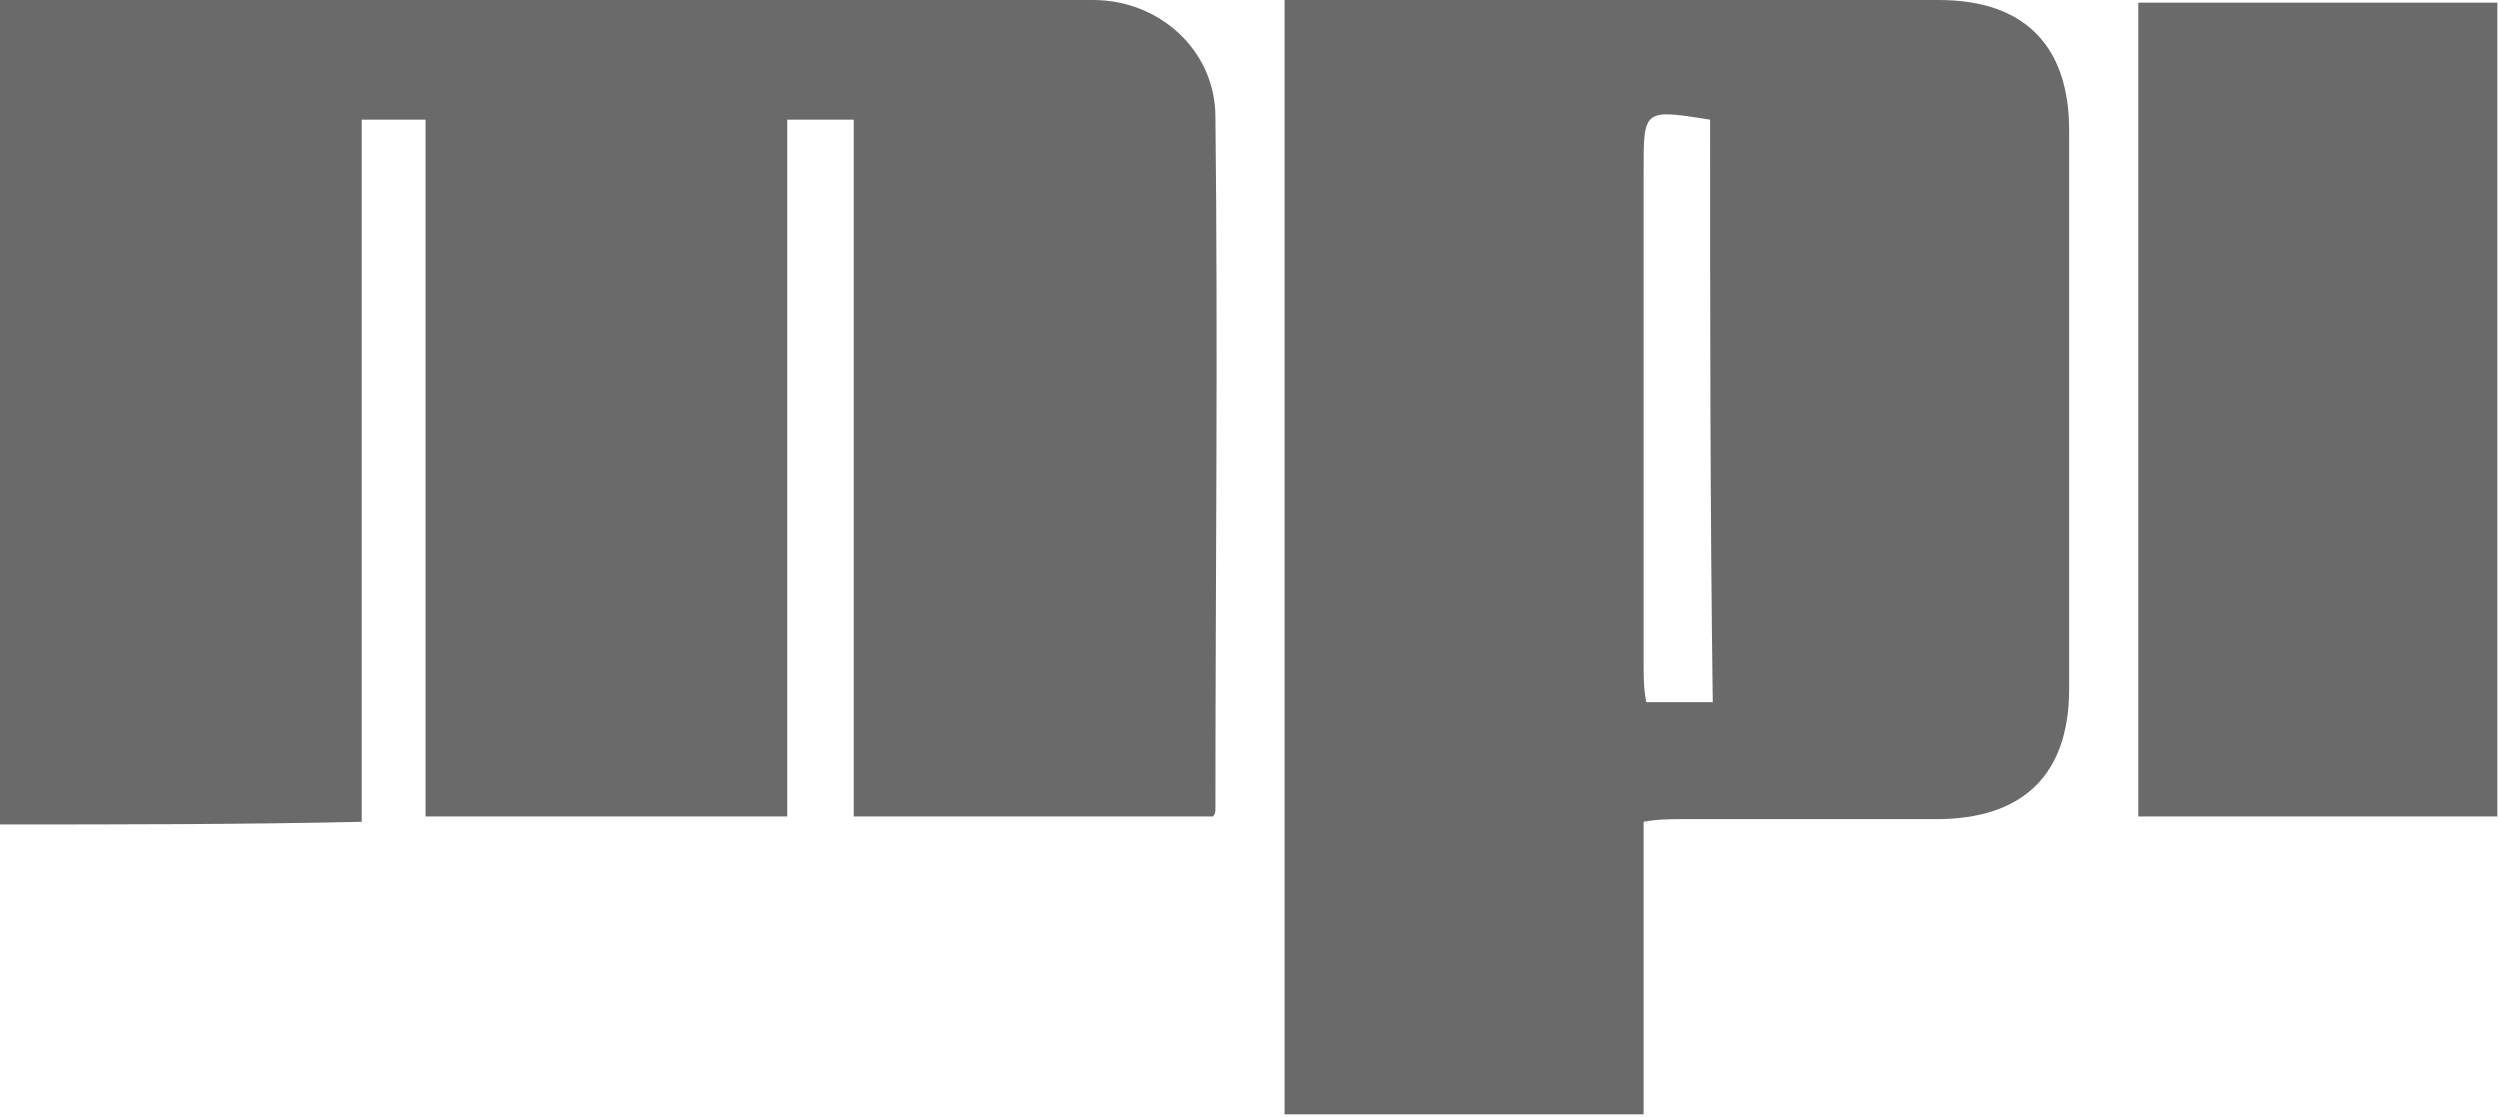 <?xml version="1.0" encoding="UTF-8" standalone="no"?>
<!-- Generator: Adobe Illustrator 21.0.0, SVG Export Plug-In . SVG Version: 6.00 Build 0)  -->

<svg
   version="1.1"
   id="Réteg_1"
   x="0px"
   y="0px"
   viewBox="0 0 94 42"
   style="enable-background:new 0 0 94 42;"
   xml:space="preserve"
   sodipodi:docname="mpi-logo-footer.svg"
   inkscape:version="1.1.2 (0a00cf5339, 2022-02-04, custom)"
   xmlns:inkscape="http://www.inkscape.org/namespaces/inkscape"
   xmlns:sodipodi="http://sodipodi.sourceforge.net/DTD/sodipodi-0.dtd"
   xmlns="http://www.w3.org/2000/svg"
   xmlns:svg="http://www.w3.org/2000/svg"><defs
   id="defs15" /><sodipodi:namedview
   id="namedview13"
   pagecolor="#ffffff"
   bordercolor="#666666"
   borderopacity="1.0"
   inkscape:pageshadow="2"
   inkscape:pageopacity="0.0"
   inkscape:pagecheckerboard="0"
   showgrid="false"
   inkscape:zoom="7.6117021"
   inkscape:cx="30.085255"
   inkscape:cy="4.5981831"
   inkscape:window-width="1920"
   inkscape:window-height="1056"
   inkscape:window-x="1920"
   inkscape:window-y="0"
   inkscape:window-maximized="1"
   inkscape:current-layer="g10" />
<style
   type="text/css"
   id="style2">
	.st0{fill:#8E2E2F;}
</style>
<g
   id="g10">
	<path
   class="st0"
   d="M0,0c13,0,26.1,0,39.1,0c0.7,0,1.4,0,2,0c2.5,0,4.6,1.9,4.6,4.4c0.1,8.7,0,17.4,0,26c0,0.1,0,0.2-0.1,0.3   c-4.4,0-8.9,0-13.5,0c0-8.7,0-17.4,0-26.2c-0.8,0-1.6,0-2.5,0c0,8.7,0,17.4,0,26.2c-4.6,0-9.1,0-13.6,0c0-8.7,0-17.4,0-26.2   c-0.8,0-1.6,0-2.4,0c0,8.7,0,17.4,0,26.4C9.1,31,4.5,31,0,31C0,20.6,0,10.3,0,0z"
   id="path4"
   style="fill:#6a6a6a;fill-opacity:1" />
	<path
   class="st0"
   d="M61.8,41.9c-4.6,0-9,0-13.5,0c0-13.9,0-27.8,0-41.9c0.4,0,0.9,0,1.3,0c7.8,0,15.5,0,23.3,0   c3.2,0,4.9,1.7,4.9,4.9c0,7,0,14,0,21c0,3.2-1.7,4.9-5,4.9c-3.2,0-6.4,0-9.6,0c-0.4,0-0.9,0-1.4,0.1C61.8,34.6,61.8,38.2,61.8,41.9   z M64.3,4.5c-2.5-0.4-2.5-0.4-2.5,1.9c0,6.2,0,12.3,0,18.5c0,0.5,0,1,0.1,1.5c0.9,0,1.7,0,2.5,0C64.3,19,64.3,11.8,64.3,4.5z"
   id="path6"
   style="fill:#6a6a6a;fill-opacity:1" />
	<path
   class="st0"
   d="M93.9,0.1c0,10.2,0,20.4,0,30.6c-4.5,0-8.9,0-13.5,0c0-10.2,0-20.4,0-30.6C84.9,0.1,89.4,0.1,93.9,0.1z"
   id="path8"
   style="fill:#6a6a6a;fill-opacity:1" />
</g>
</svg>
